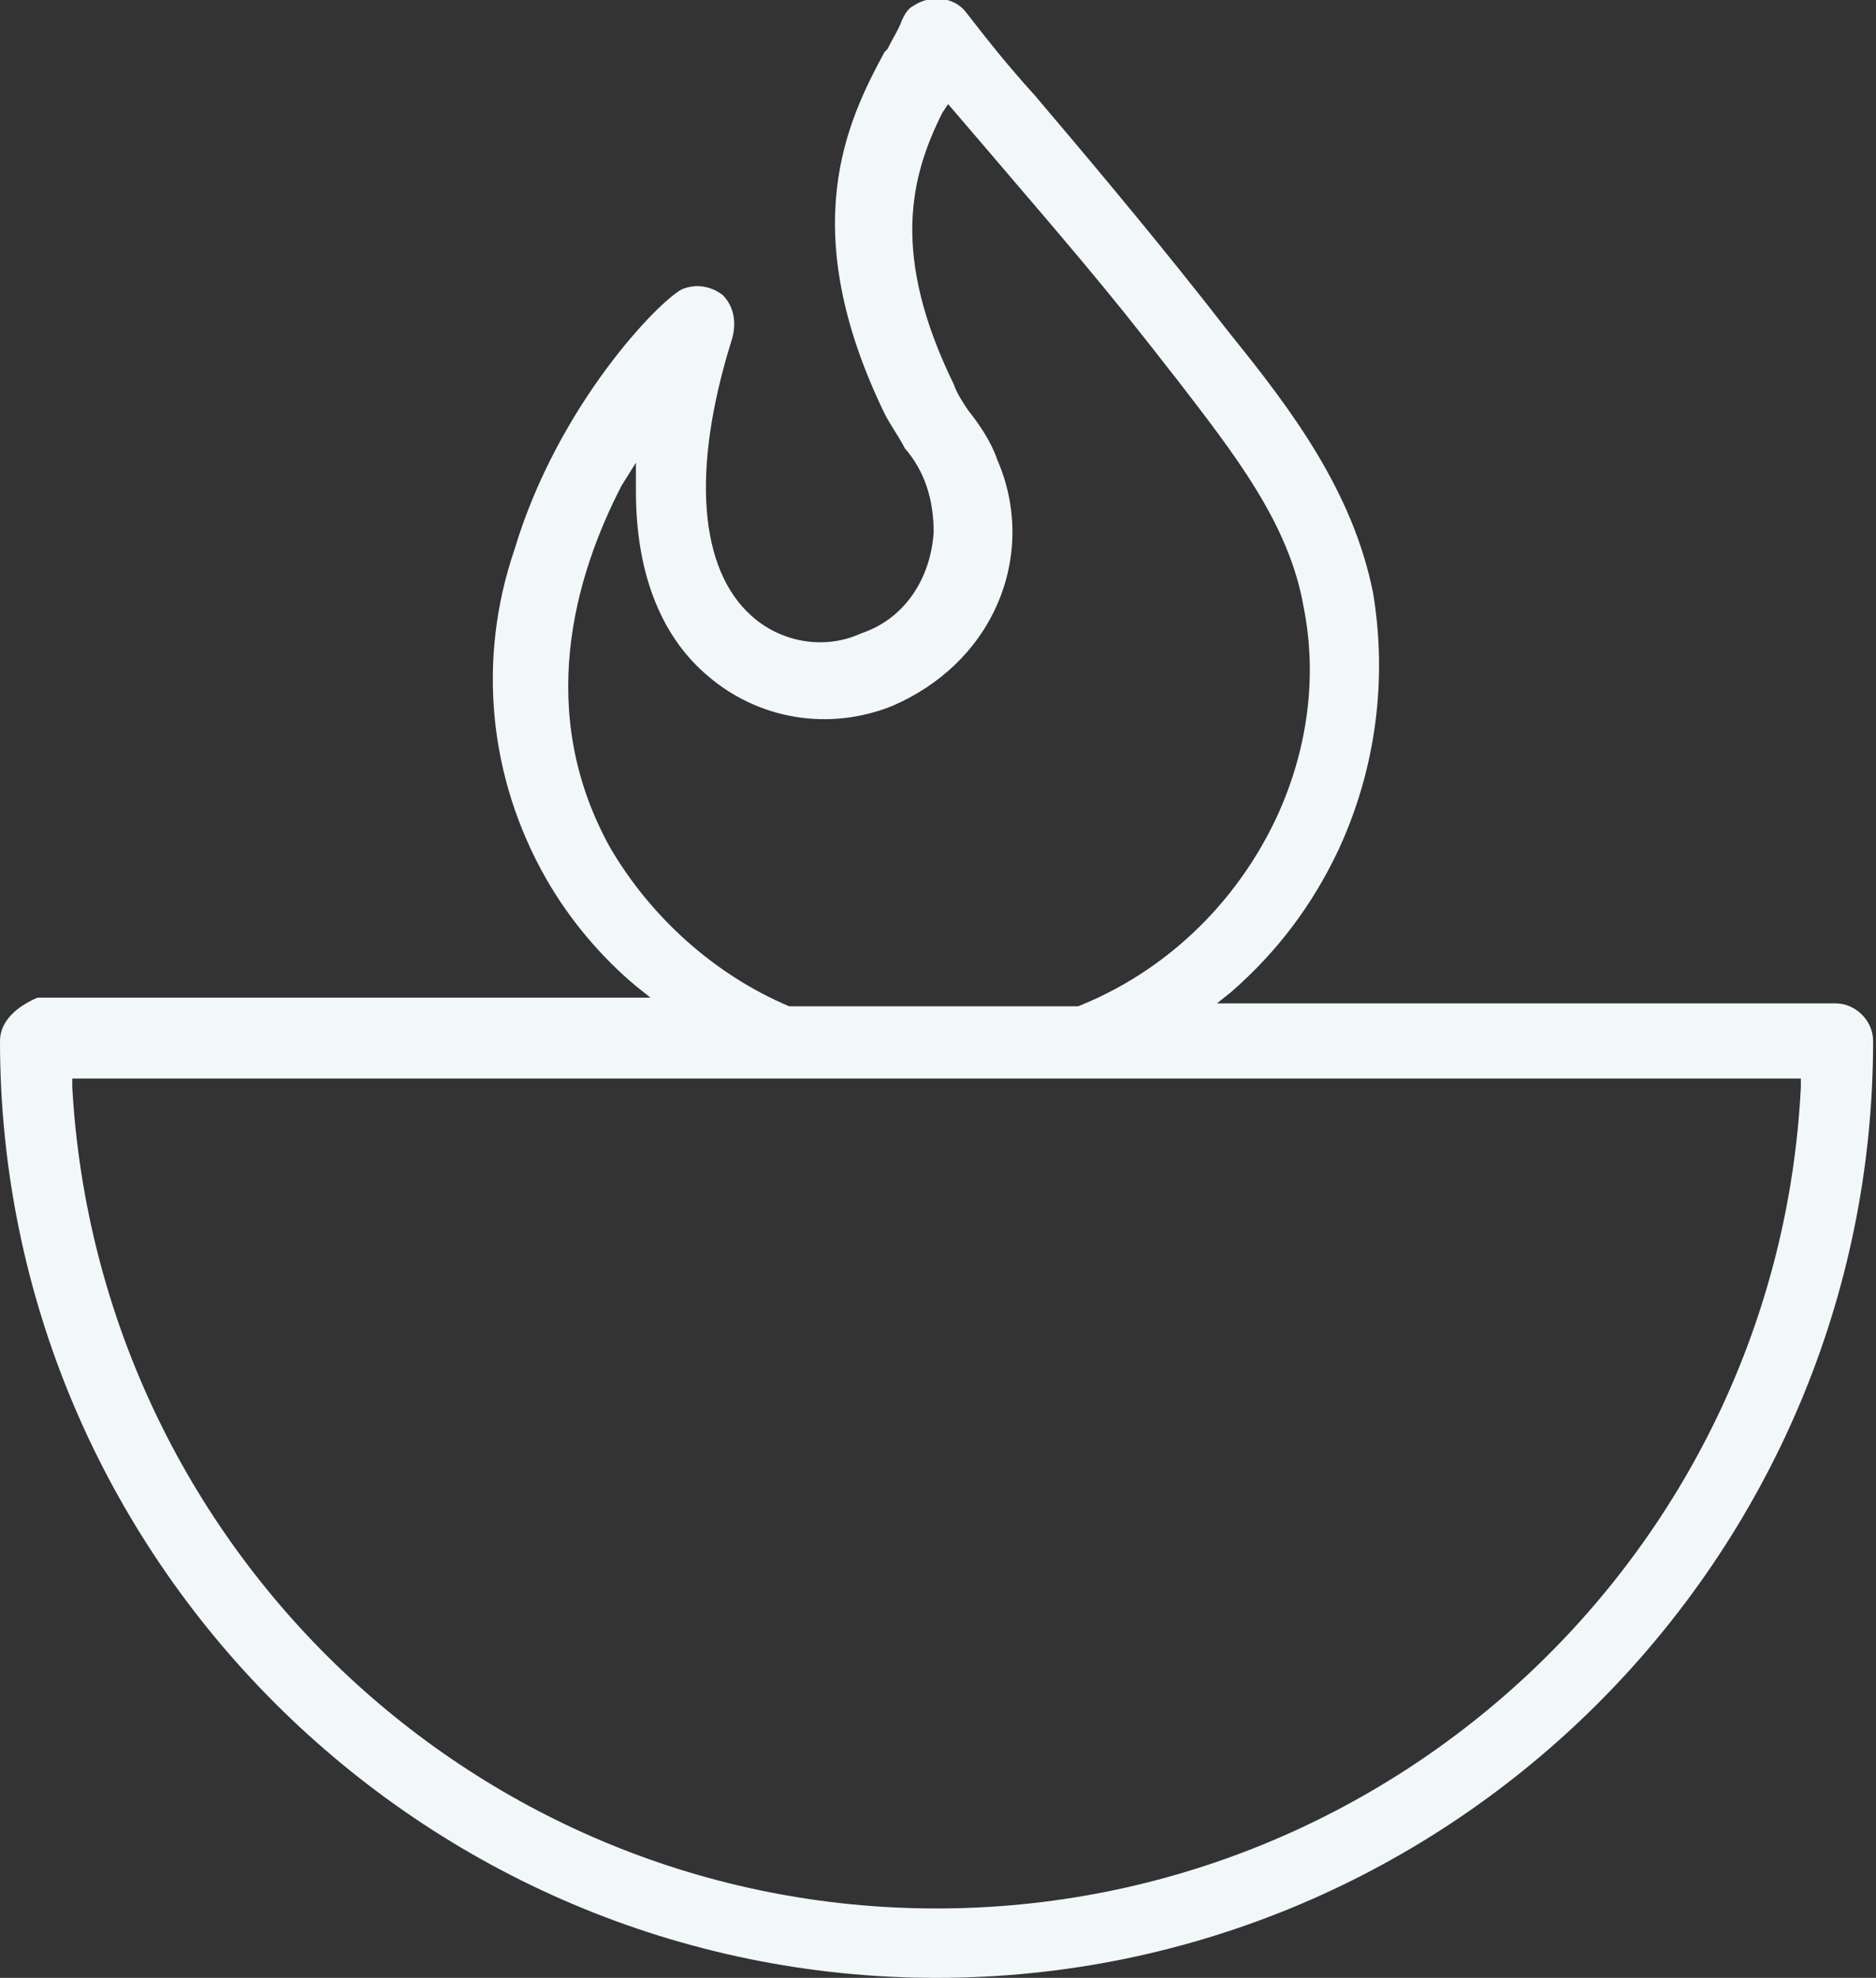 <?xml version="1.0" encoding="utf-8"?>
<!-- Generator: Adobe Illustrator 23.0.3, SVG Export Plug-In . SVG Version: 6.00 Build 0)  -->
<svg version="1.1" id="Слой_1" xmlns="http://www.w3.org/2000/svg" xmlns:xlink="http://www.w3.org/1999/xlink" x="0px" y="0px"
	 viewBox="0 0 64.9 68.4" style="enable-background:new 0 0 64.9 68.4;" xml:space="preserve">
<rect x="0" y="0" width="64.9" height="68.4" fill="#333333" stroke="none"/>
<style type="text/css">
	.st0{fill-rule:evenodd;clip-rule:evenodd;fill:#F2F8F9;}
</style>
<path id="Fill-4" class="st0" d="M62.3,37.3l0,0.3c-0.8,15.9-14,28.4-29.9,28.4c-15.9,0-29-12.5-29.9-28.4l0-0.3H62.3z M21.1,29.3
	L21.1,29.3c-2.6-4.7-1.2-9.4,0.4-12.5L22,16v1c0,2.7,0.8,4.9,2.4,6.3c1.8,1.6,4.3,2,6.5,1.1c1.6-0.7,2.9-1.9,3.6-3.5
	c0.7-1.6,0.7-3.4,0-5c-0.2-0.6-0.6-1.2-1-1.7c-0.2-0.3-0.4-0.6-0.5-0.9c-2.2-4.5-1.5-7.2-0.4-9.4l0.2-0.3l1.2,1.4
	c1.7,2,3.8,4.4,5.6,6.7c0.4,0.5,0.7,0.9,1.1,1.4c2,2.6,3.9,5,4.4,7.9c0.5,2.5,0.1,5.1-1,7.4c-1.4,2.9-3.8,5.2-6.8,6.4l-0.1,0l-9.8,0
	l-0.1,0C24.7,33.7,22.5,31.7,21.1,29.3L21.1,29.3z M0,36c0,17.9,14.6,32.4,32.4,32.4h0c17.9,0,32.4-14.6,32.4-32.4
	c0-0.7-0.6-1.3-1.3-1.3H42.1l0.5-0.4c1.6-1.4,2.8-3,3.7-4.9c1.3-2.8,1.7-5.9,1.2-8.9c-0.7-3.5-2.8-6.3-4.9-8.9
	c-0.4-0.5-0.7-0.9-1.1-1.4c-1.9-2.4-4-4.9-5.7-6.9c-1-1.1-1.7-2-2.4-2.9c-0.4-0.5-1.2-0.6-1.8-0.2c-0.2,0.1-0.3,0.3-0.4,0.5
	c-0.1,0.3-0.3,0.6-0.5,1l-0.1,0.1c-1.3,2.4-3.1,6.1,0,12.5c0.2,0.4,0.5,0.8,0.7,1.2c0.7,0.8,1,1.8,1,2.9c-0.1,1.6-1,3-2.5,3.5
	c-1.3,0.6-2.8,0.3-3.8-0.6c-1.8-1.6-2.1-5-0.7-9.5c0.2-0.6,0.1-1.2-0.3-1.6c-0.4-0.3-0.9-0.4-1.4-0.2c-0.8,0.4-4.3,4-5.8,9
	c-1.3,3.8-0.9,7.9,1.1,11.4c0.8,1.4,1.9,2.7,3.1,3.7l0.5,0.4H1.3C0.6,34.8,0,35.3,0,36L0,36z"/>
</svg>
